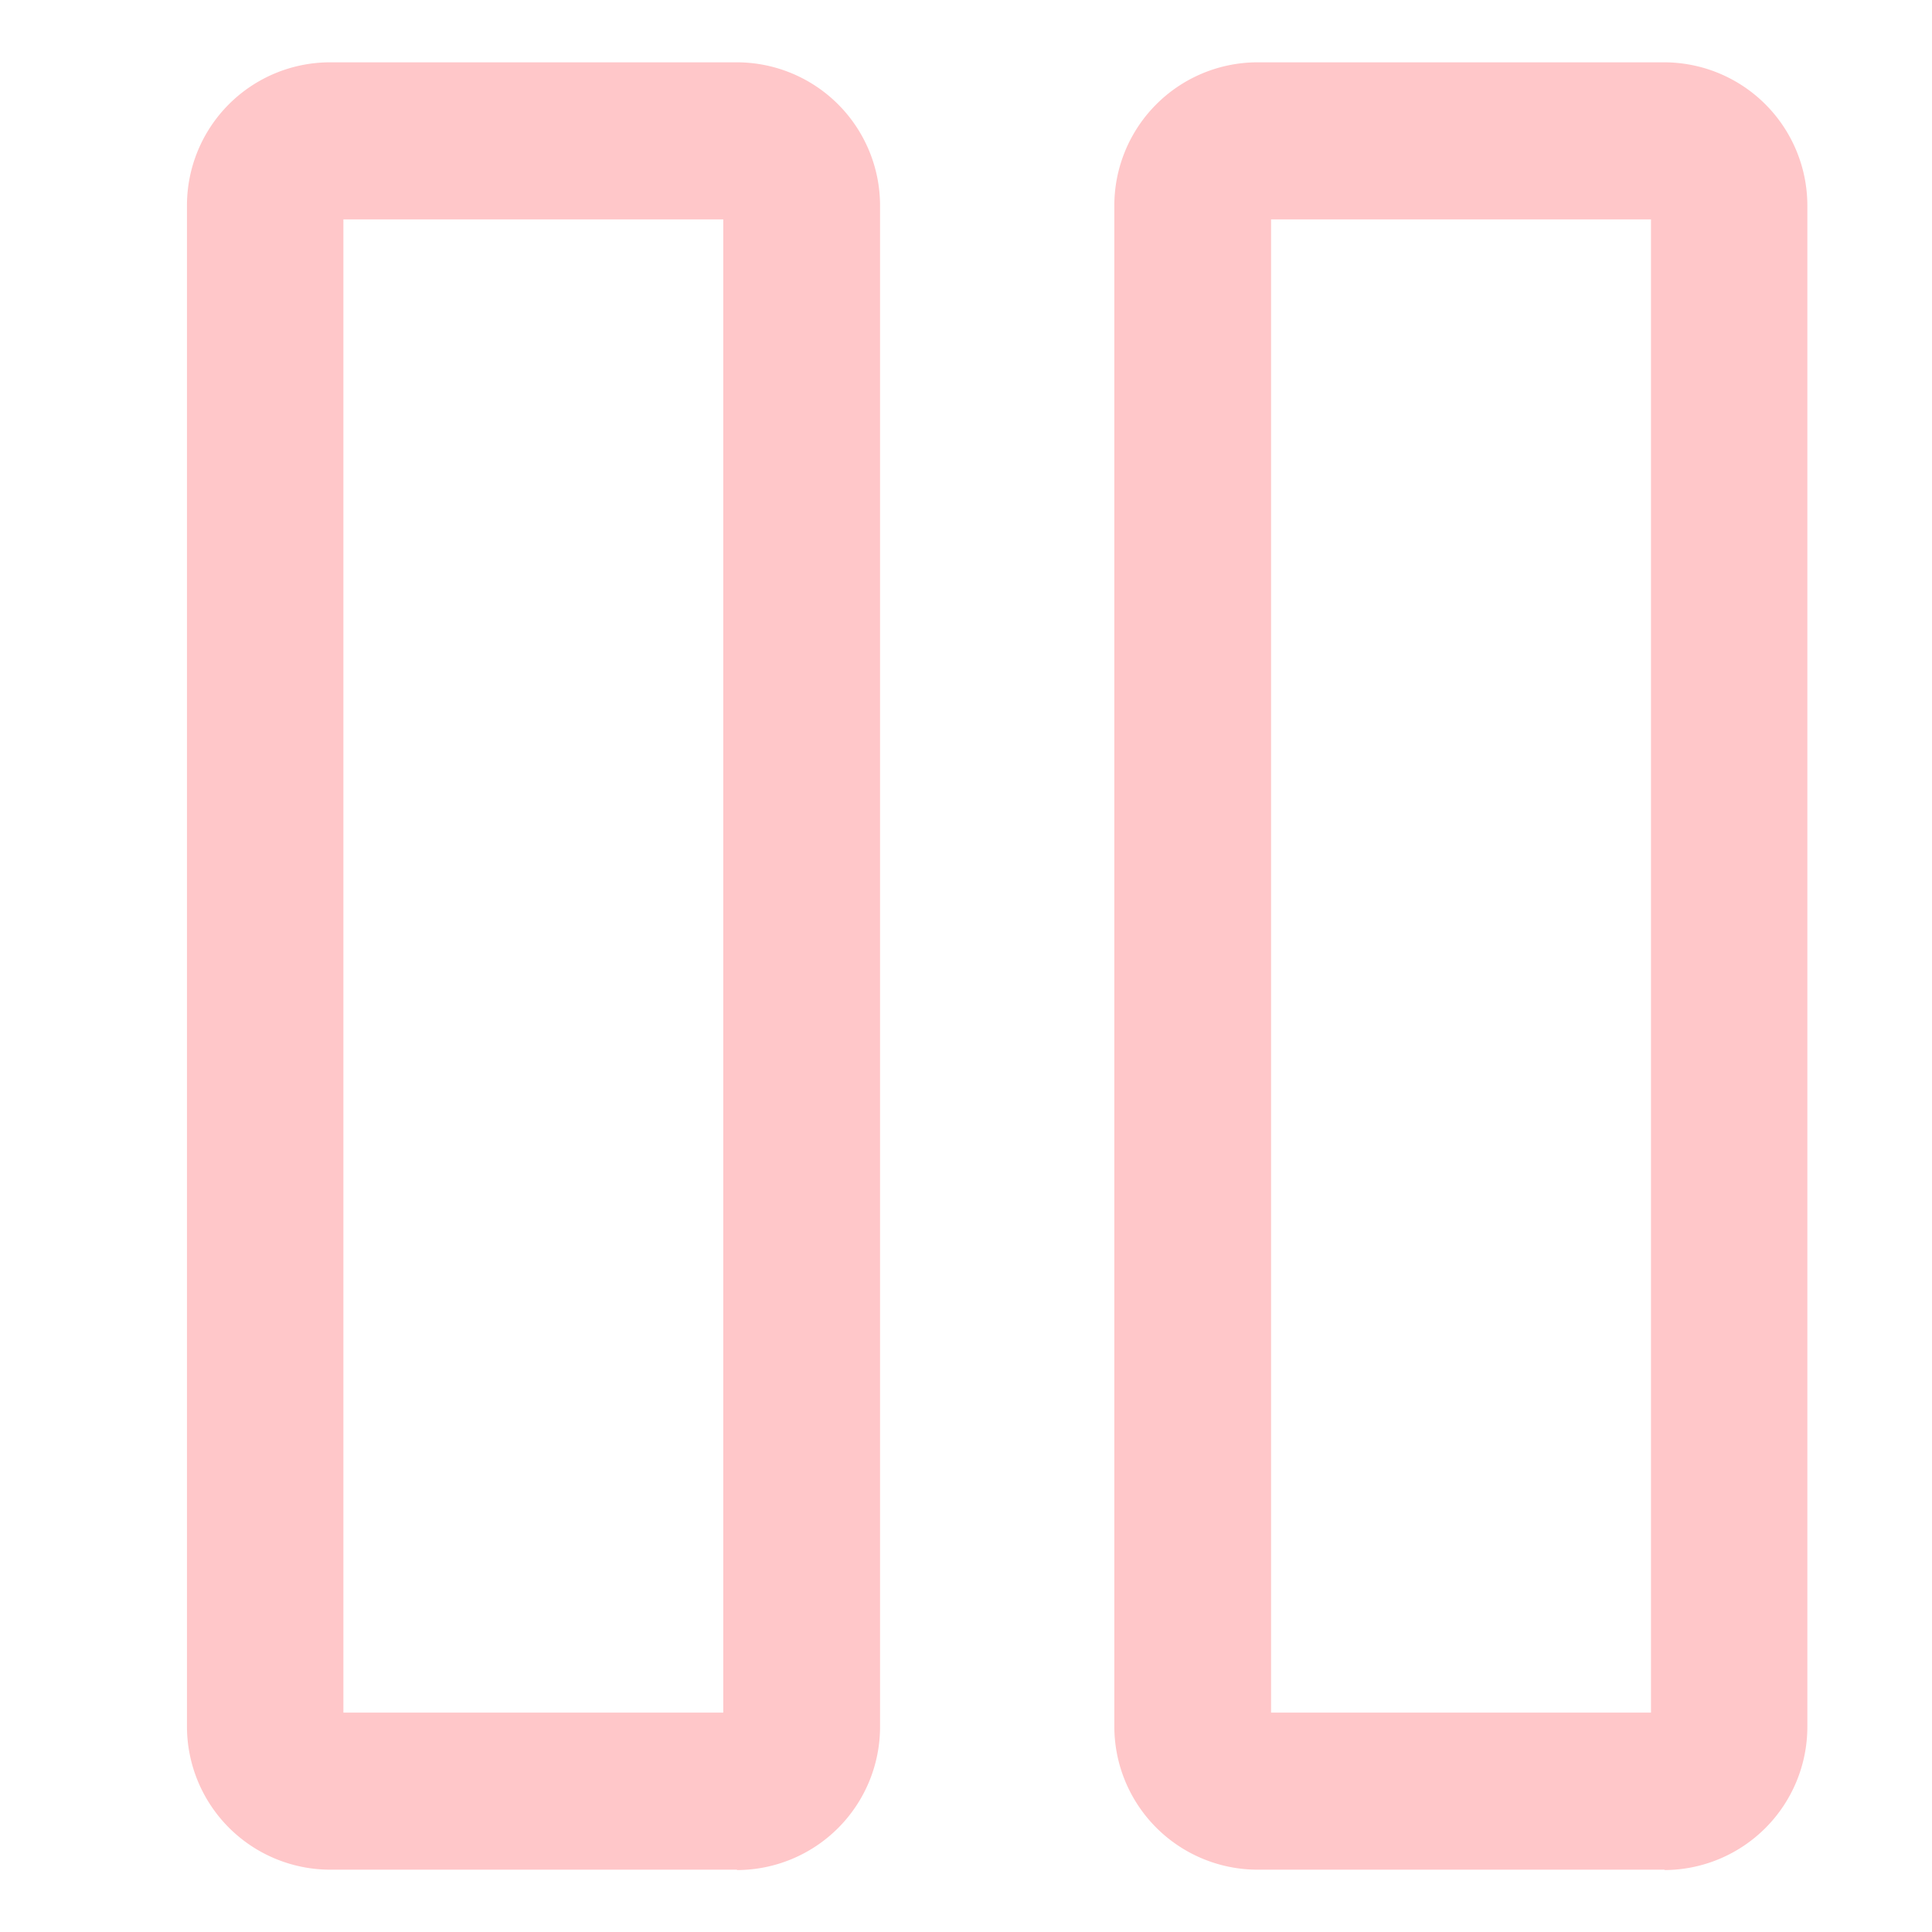 <svg width="31" height="31" fill="none" xmlns="http://www.w3.org/2000/svg"><path d="M11.823 30h-6.53A2.3 2.3 0 013 27.699V3.3A2.297 2.297 0 015.292 1h6.536a2.3 2.3 0 012.293 2.301v24.403a2.3 2.3 0 01-2.293 2.302L11.823 30zM5.51 27.48h6.095V3.52H5.51v23.96zM26.708 30h-6.536a2.3 2.3 0 01-2.292-2.301V3.3A2.3 2.3 0 0120.172 1h6.536A2.3 2.3 0 0129 3.301v24.403a2.3 2.3 0 01-2.292 2.302V30zm-6.313-2.52h6.096V3.52h-6.096v23.96z" fill="#FFC7C9"/></svg>